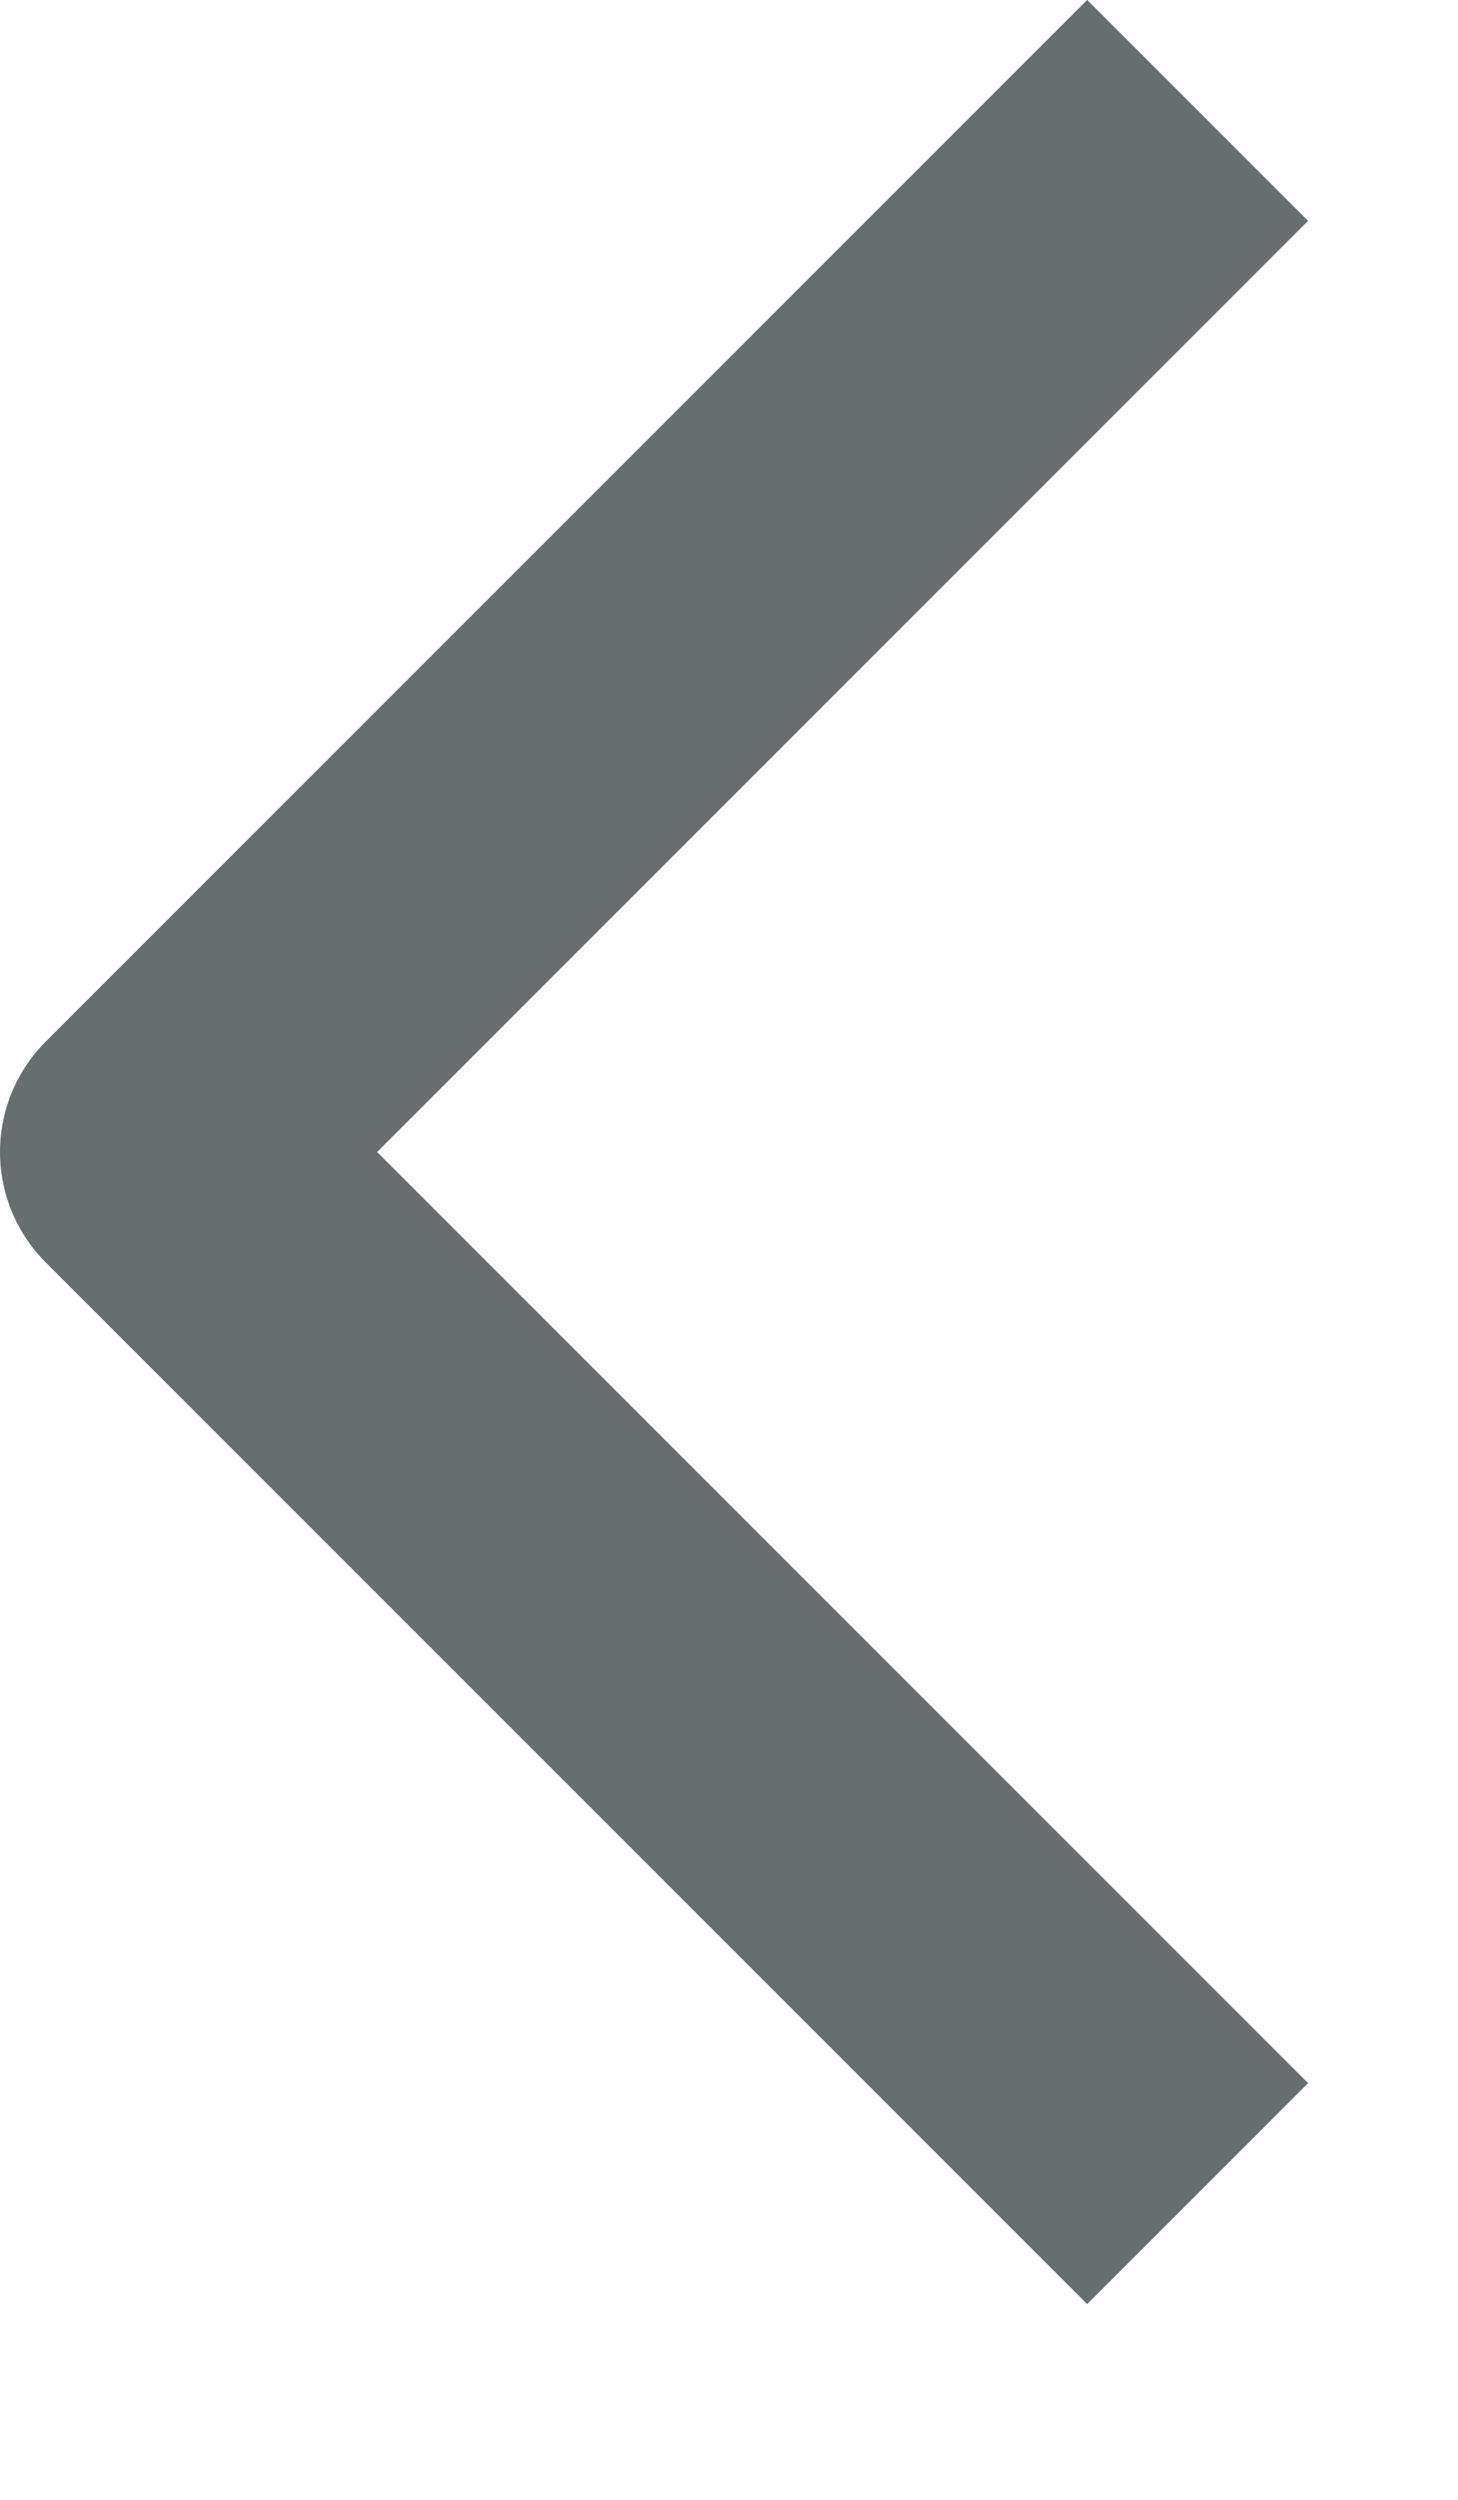 <svg width="7" height="12" viewBox="0 0 7 12" fill="none" xmlns="http://www.w3.org/2000/svg">
<path d="M5.75 10.53L0.75 5.53L5.75 0.53" stroke="#676E70" stroke-width="1.5" stroke-linejoin="round"/>
</svg>
